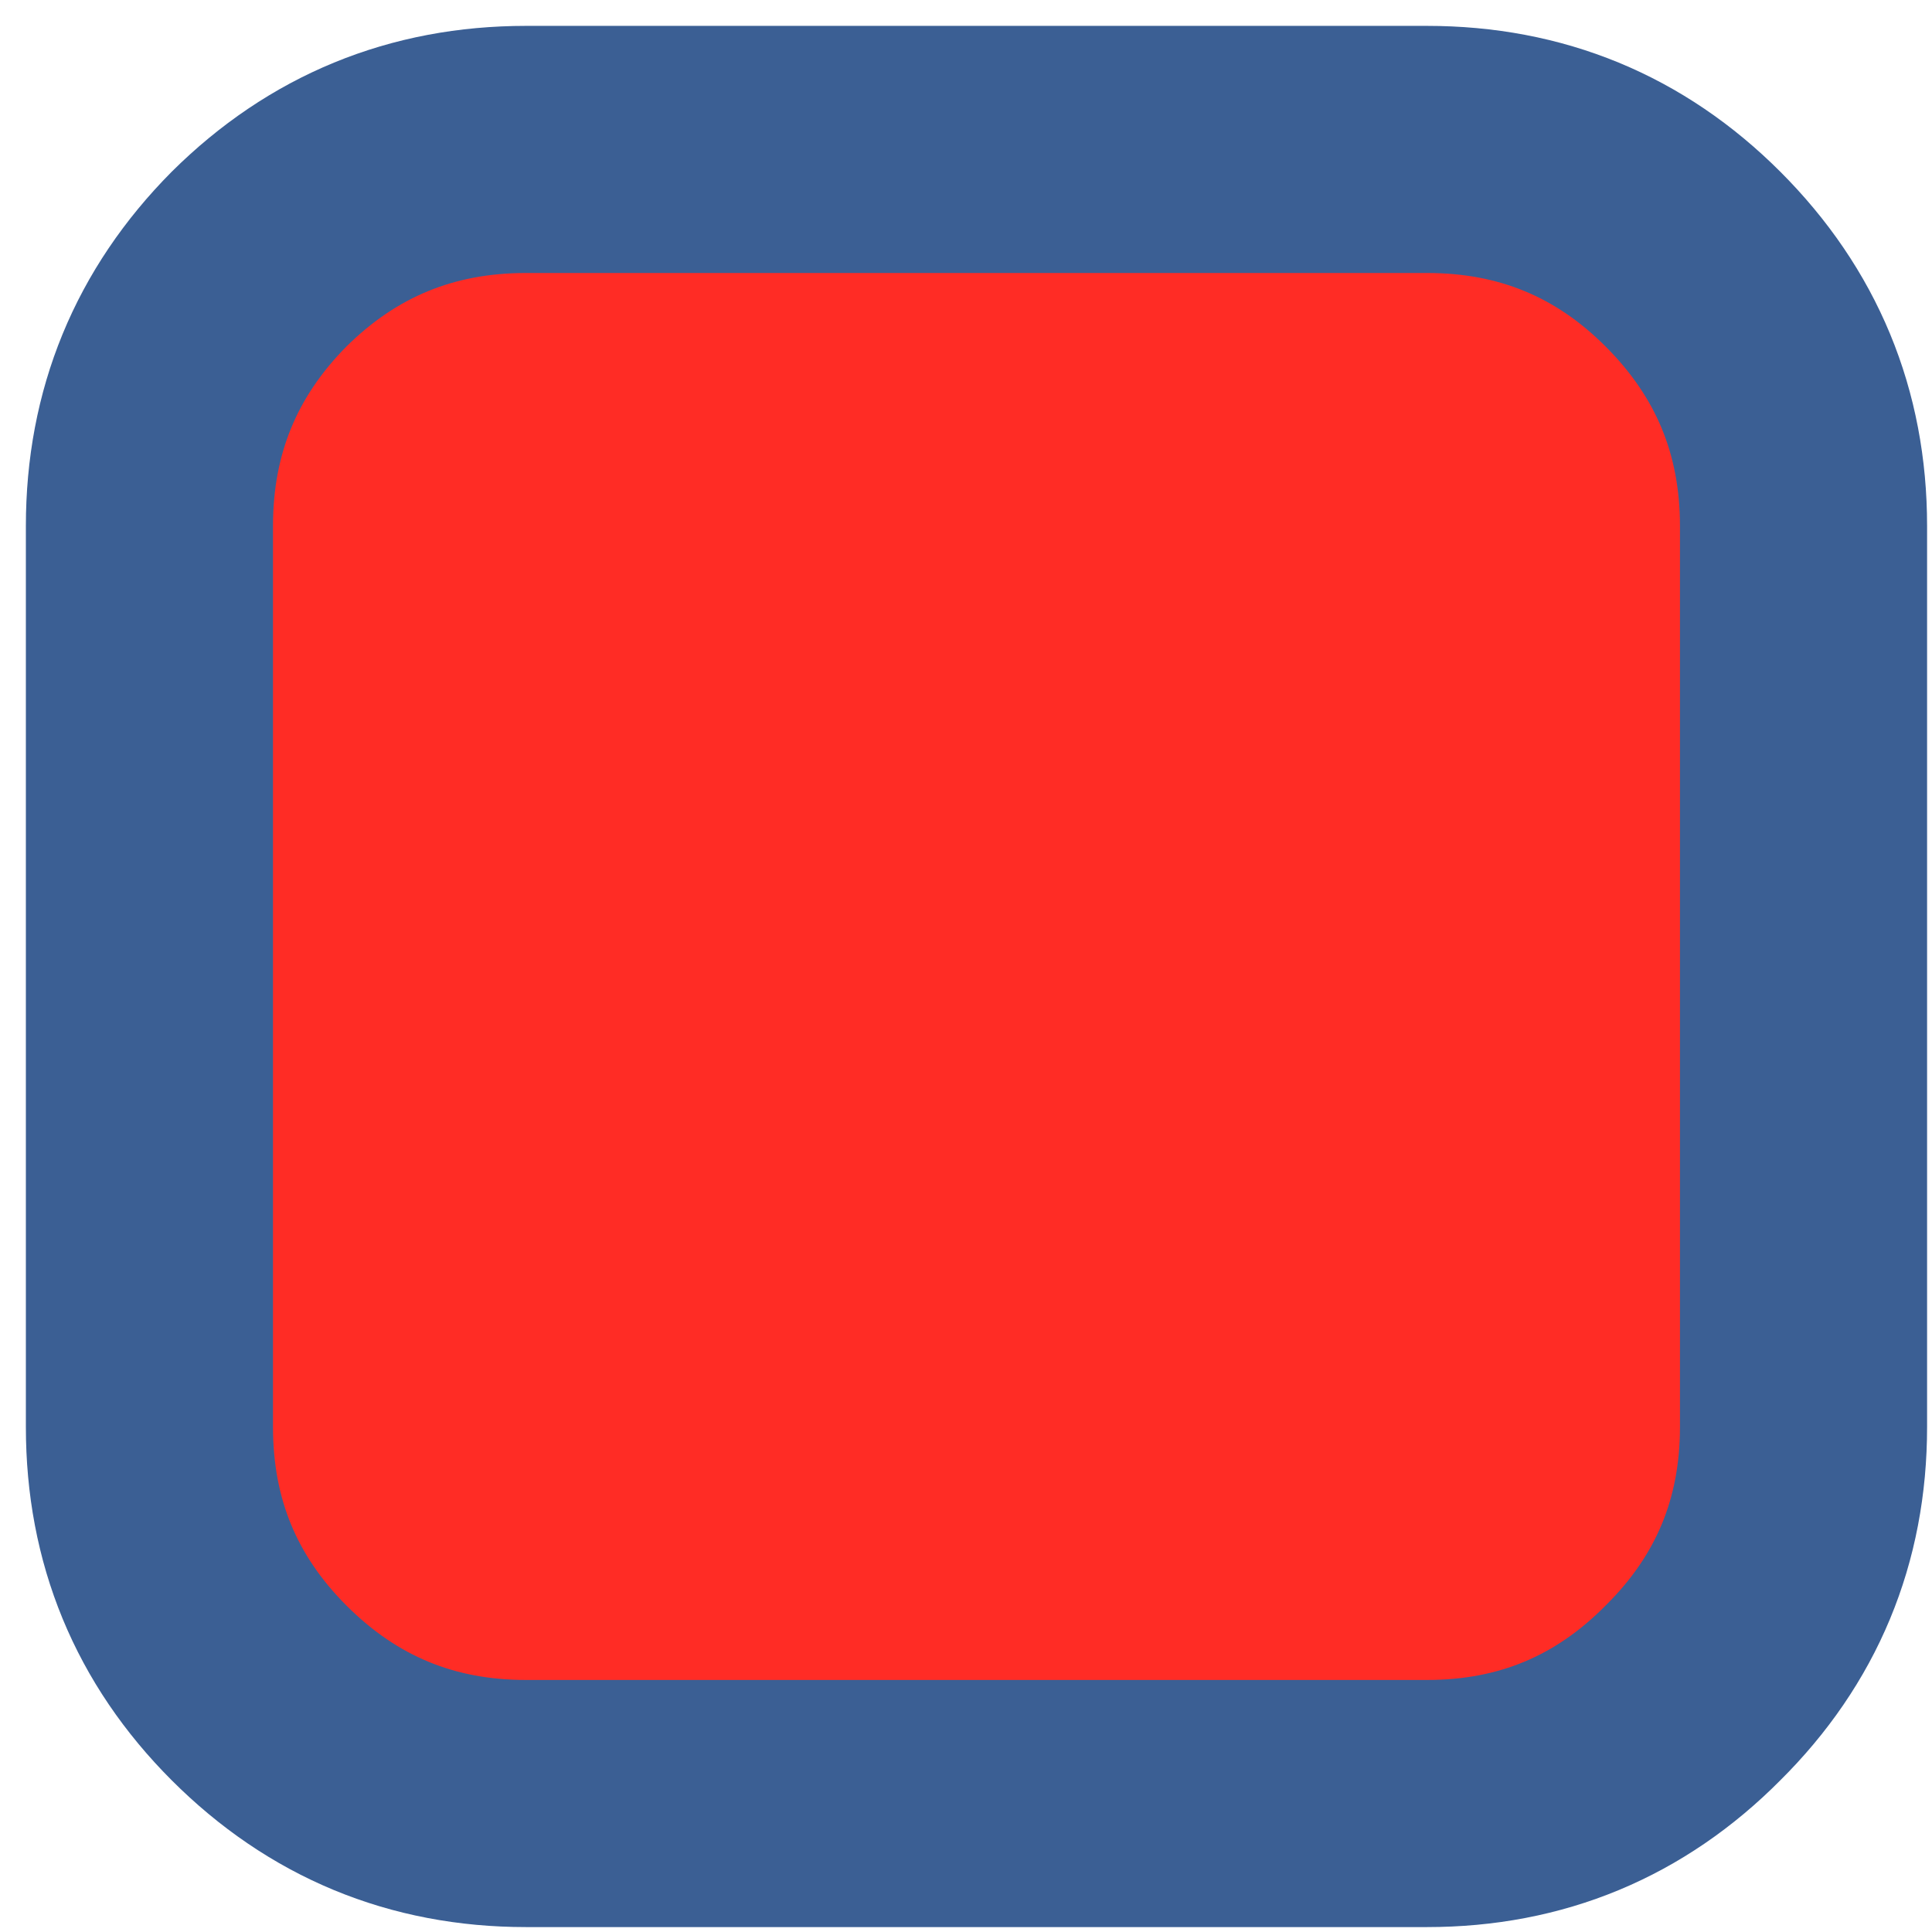 
<svg xmlns="http://www.w3.org/2000/svg" version="1.1" xmlns:xlink="http://www.w3.org/1999/xlink" preserveAspectRatio="none" x="0px" y="0px" width="120px" height="120px" viewBox="0 0 120 120">
<defs>
<g id="Layer0_0_FILL">
<path fill="#FF2C25" stroke="none" d="
M 98.55 28.65
Q 98.55 20.1 92.5 14.05 86.5 8.05 77.95 8.05
L 28.65 8.05
Q 20.1 8.05 14.05 14.05 8.05 20.1 8.05 28.65
L 8.05 77.95
Q 8.05 86.5 14.05 92.5 20.1 98.55 28.65 98.55
L 77.95 98.55
Q 86.5 98.55 92.5 92.5 98.55 86.5 98.55 77.95
L 98.55 28.65 Z"/>
</g>

<path id="Layer0_0_1_STROKES" stroke="#3B5F94" stroke-width="15.35" stroke-linejoin="round" stroke-linecap="round" fill="none" d="
M 32.626 9.239
L 88.597 9.239
Q 98.303 9.239 105.115 16.051 111.984 22.92 111.984 32.626
L 111.984 88.597
Q 111.984 98.303 105.115 105.115 98.303 111.984 88.597 111.984
L 32.626 111.984
Q 22.92 111.984 16.051 105.115 9.239 98.303 9.239 88.597
L 9.239 32.626
Q 9.239 22.92 16.051 16.051 22.92 9.239 32.626 9.239 Z"/>
</defs>

<g transform="matrix( 1.135, 0, 0, 1.135, 0.1,0.1) ">
<use xlink:href="#Layer0_0_FILL"/>

<use xlink:href="#Layer0_0_1_STROKES" transform="matrix( 0.881, 0, 0, 0.881, -0.05,-0.05) "/>
</g>
</svg>
